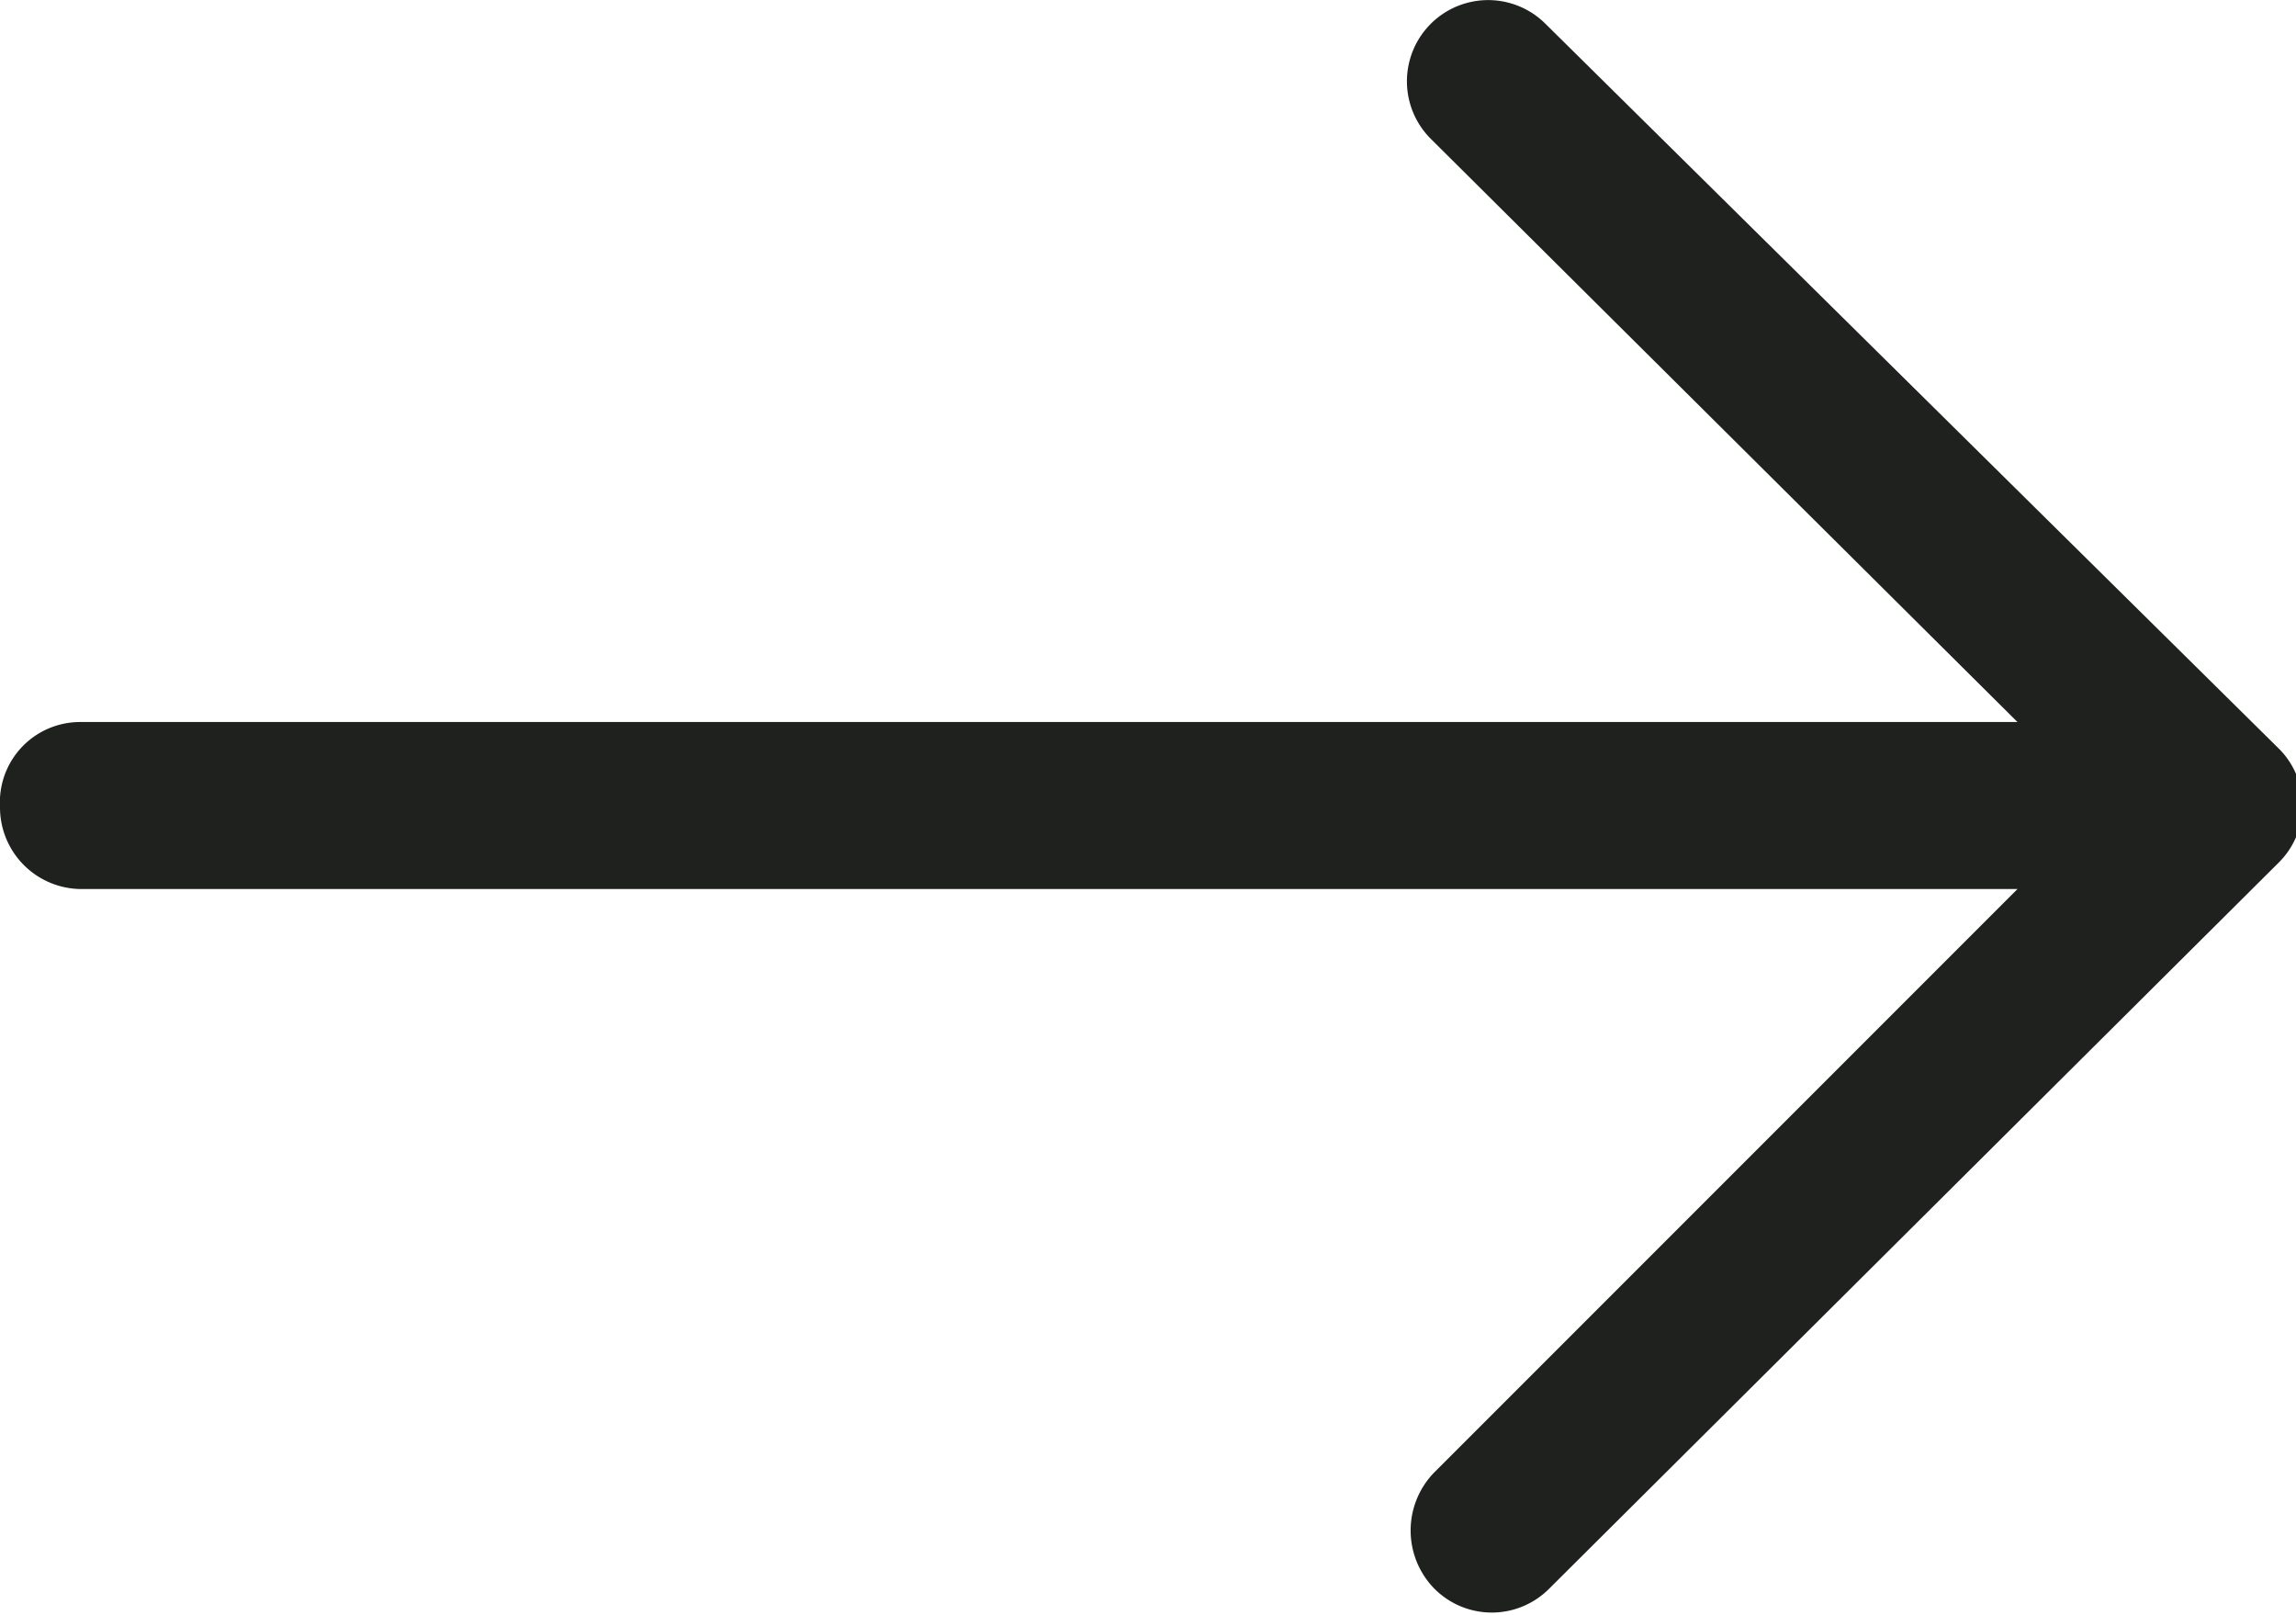 <svg xmlns="http://www.w3.org/2000/svg" viewBox="0 0 31.49 22.14"><defs><style>.cls-1{fill:#1e211e;}</style></defs><title>arrow-right</title><g id="Livello_2" data-name="Livello 2"><g id="Layer_1" data-name="Layer 1"><path class="cls-1" d="M21.2.33A1.11,1.11,0,0,0,19.62,1.9l8.05,8H1.11A1.1,1.1,0,0,0,0,11.06a1.12,1.12,0,0,0,1.11,1.13H27.67l-8,8a1.14,1.14,0,0,0,0,1.59,1.11,1.11,0,0,0,1.58,0l10-9.95a1.1,1.1,0,0,0,0-1.57Z"/></g></g></svg>